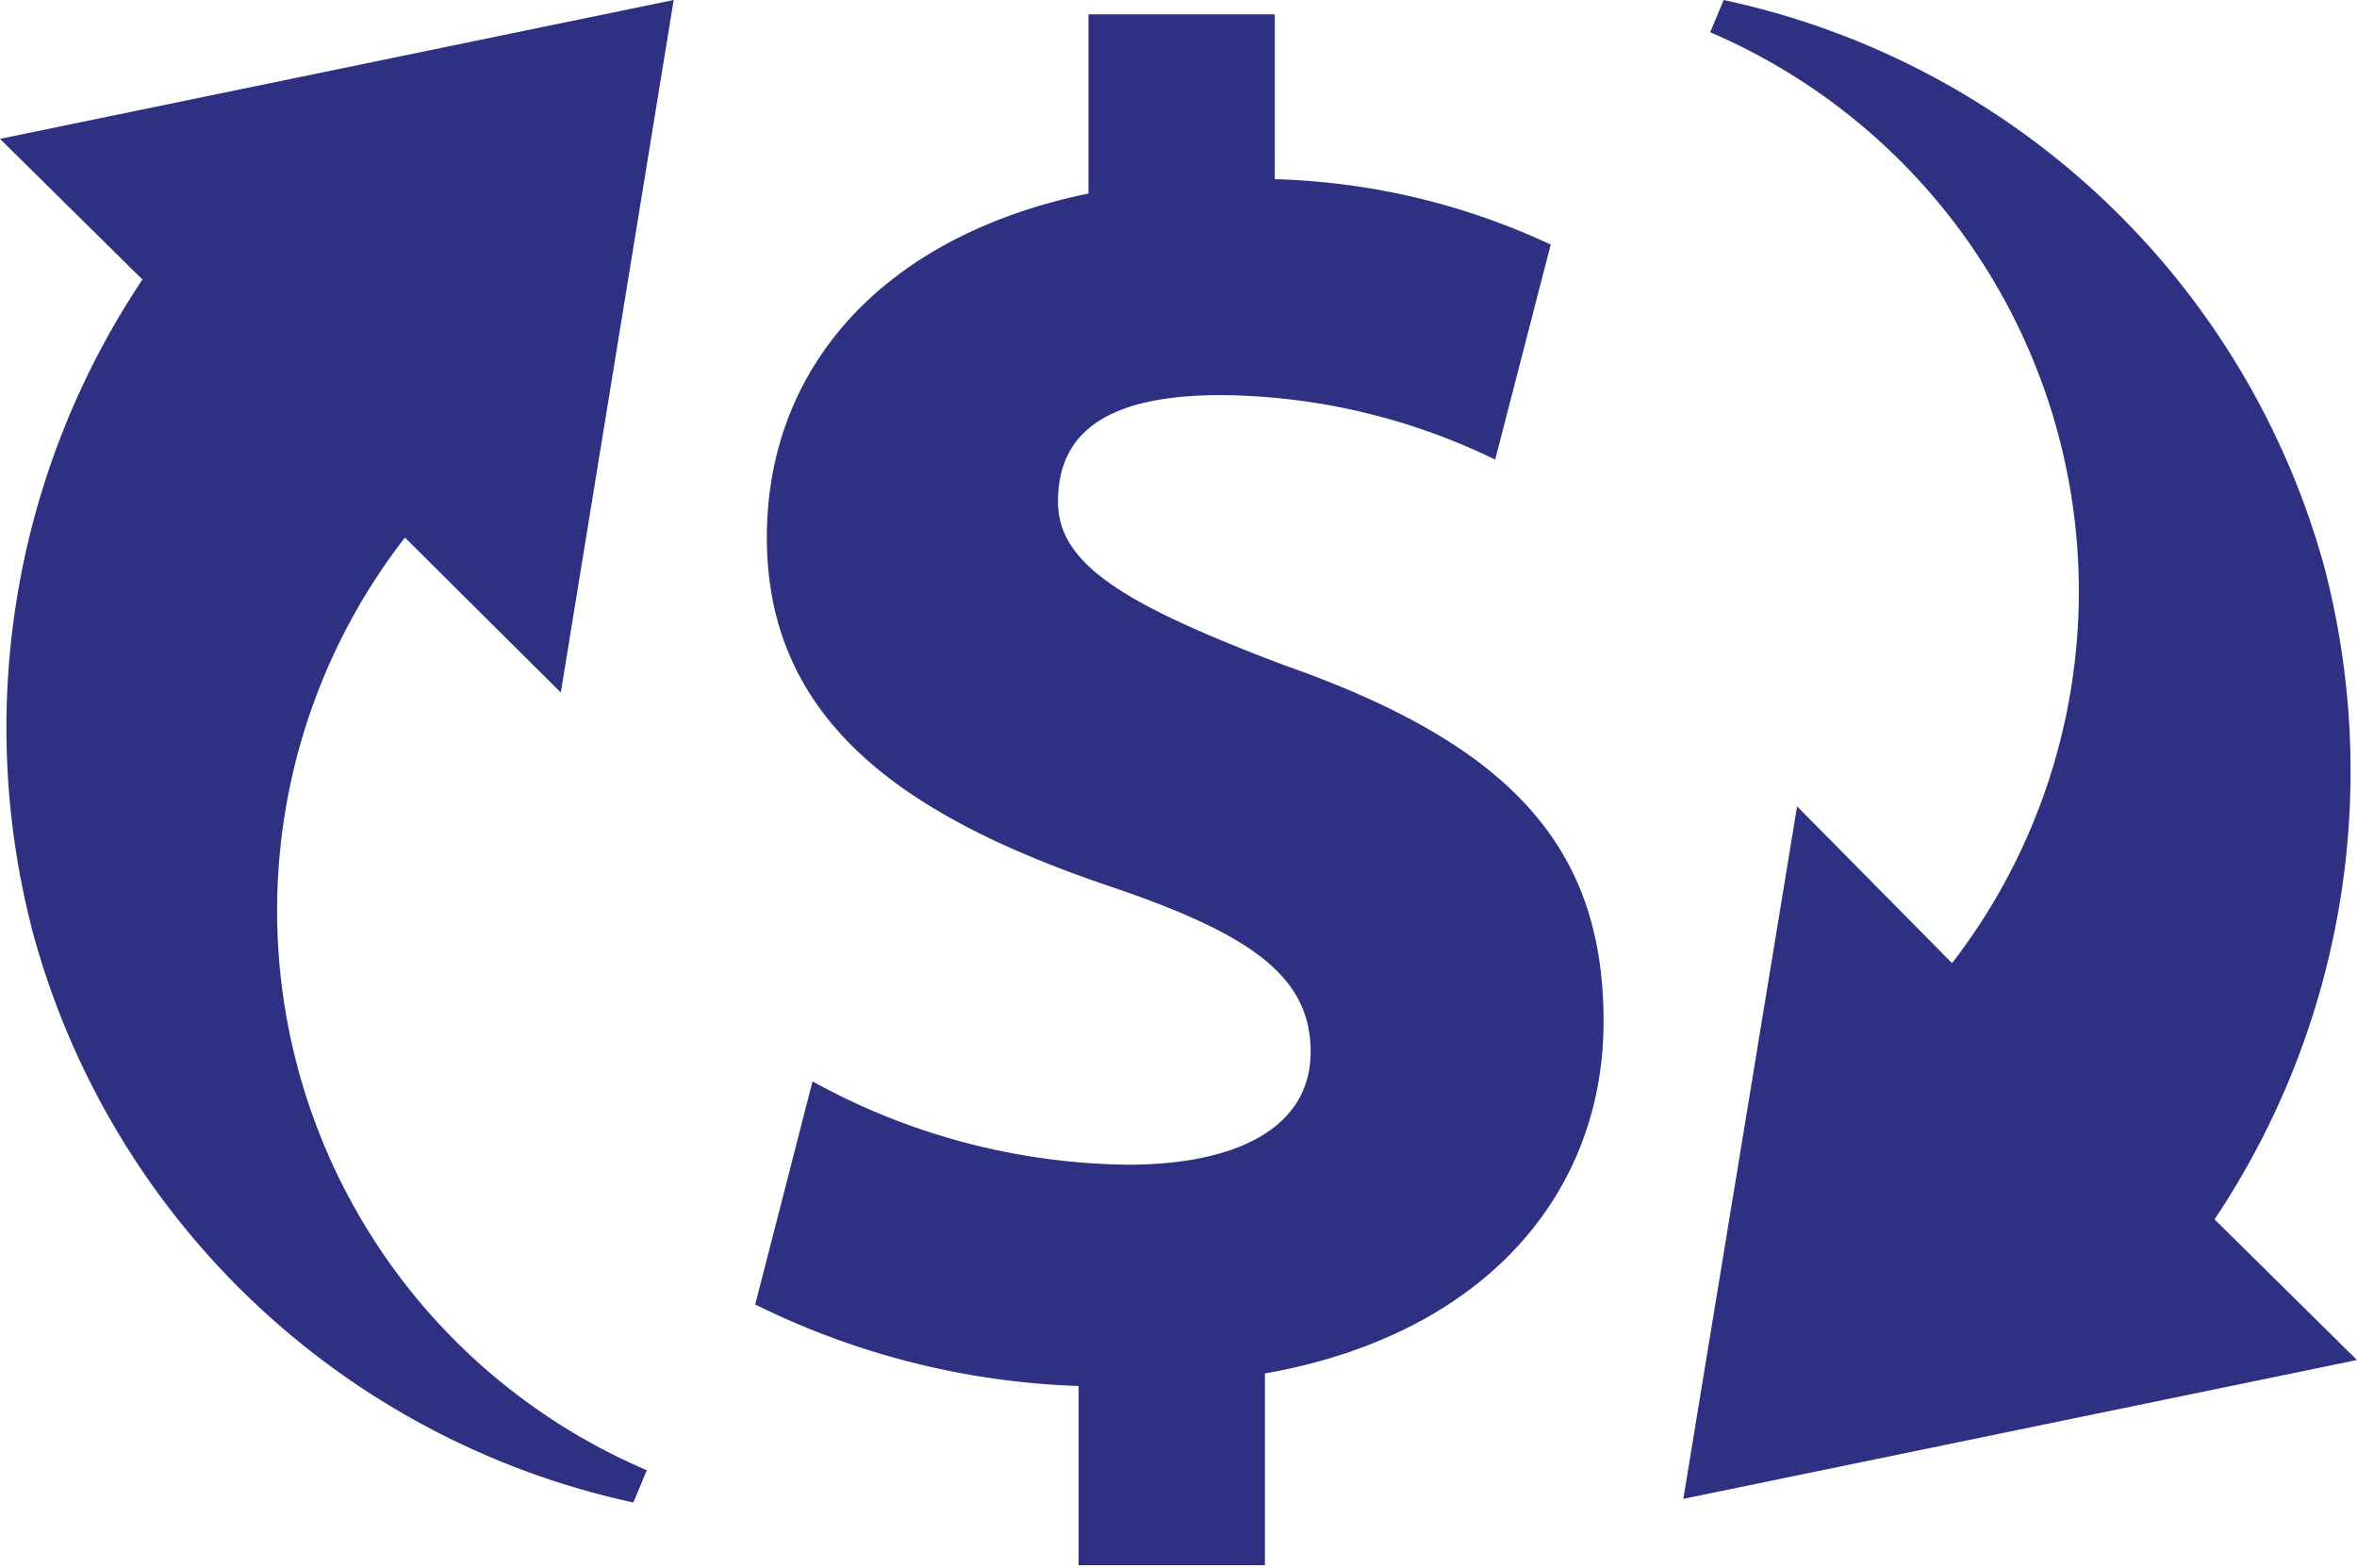 <svg xmlns="http://www.w3.org/2000/svg" viewBox="0 0 26.31 17.5"><defs><style>.cls-1{fill:#2e3182;}</style></defs><g id="图层_2" data-name="图层 2"><g id="圖層_1" data-name="圖層 1"><path class="cls-1" d="M20.06,9l-1.27,7.73,7.52-1.55-1.59-1.57a9,9,0,0,0,1.22-7.3A8.88,8.88,0,0,0,19.24,0l-.15.36a6.79,6.79,0,0,1,2.7,10.39ZM6.26,7.73,7.52,0,0,1.55,1.59,3.12a9,9,0,0,0-1.22,7.3,8.89,8.89,0,0,0,6.7,6.35l.15-.36A6.79,6.79,0,0,1,4.52,6Zm8.09-.3c-1.8-.68-2.54-1.13-2.54-1.83s.44-1.19,1.82-1.19a7.1,7.1,0,0,1,3.06.72l.62-2.4A7.76,7.76,0,0,0,14.23,2V.16H12.15v2C9.87,2.63,8.56,4.09,8.56,6c0,2.06,1.55,3.12,3.82,3.89,1.57.53,2.25,1,2.25,1.85S13.8,13,12.59,13a7.45,7.45,0,0,1-3.52-.93l-.64,2.49a8.78,8.78,0,0,0,3.61.91v2h2.08V15.33c2.44-.43,3.78-2,3.78-3.93S16.88,8.32,14.35,7.43Z"/></g></g></svg>